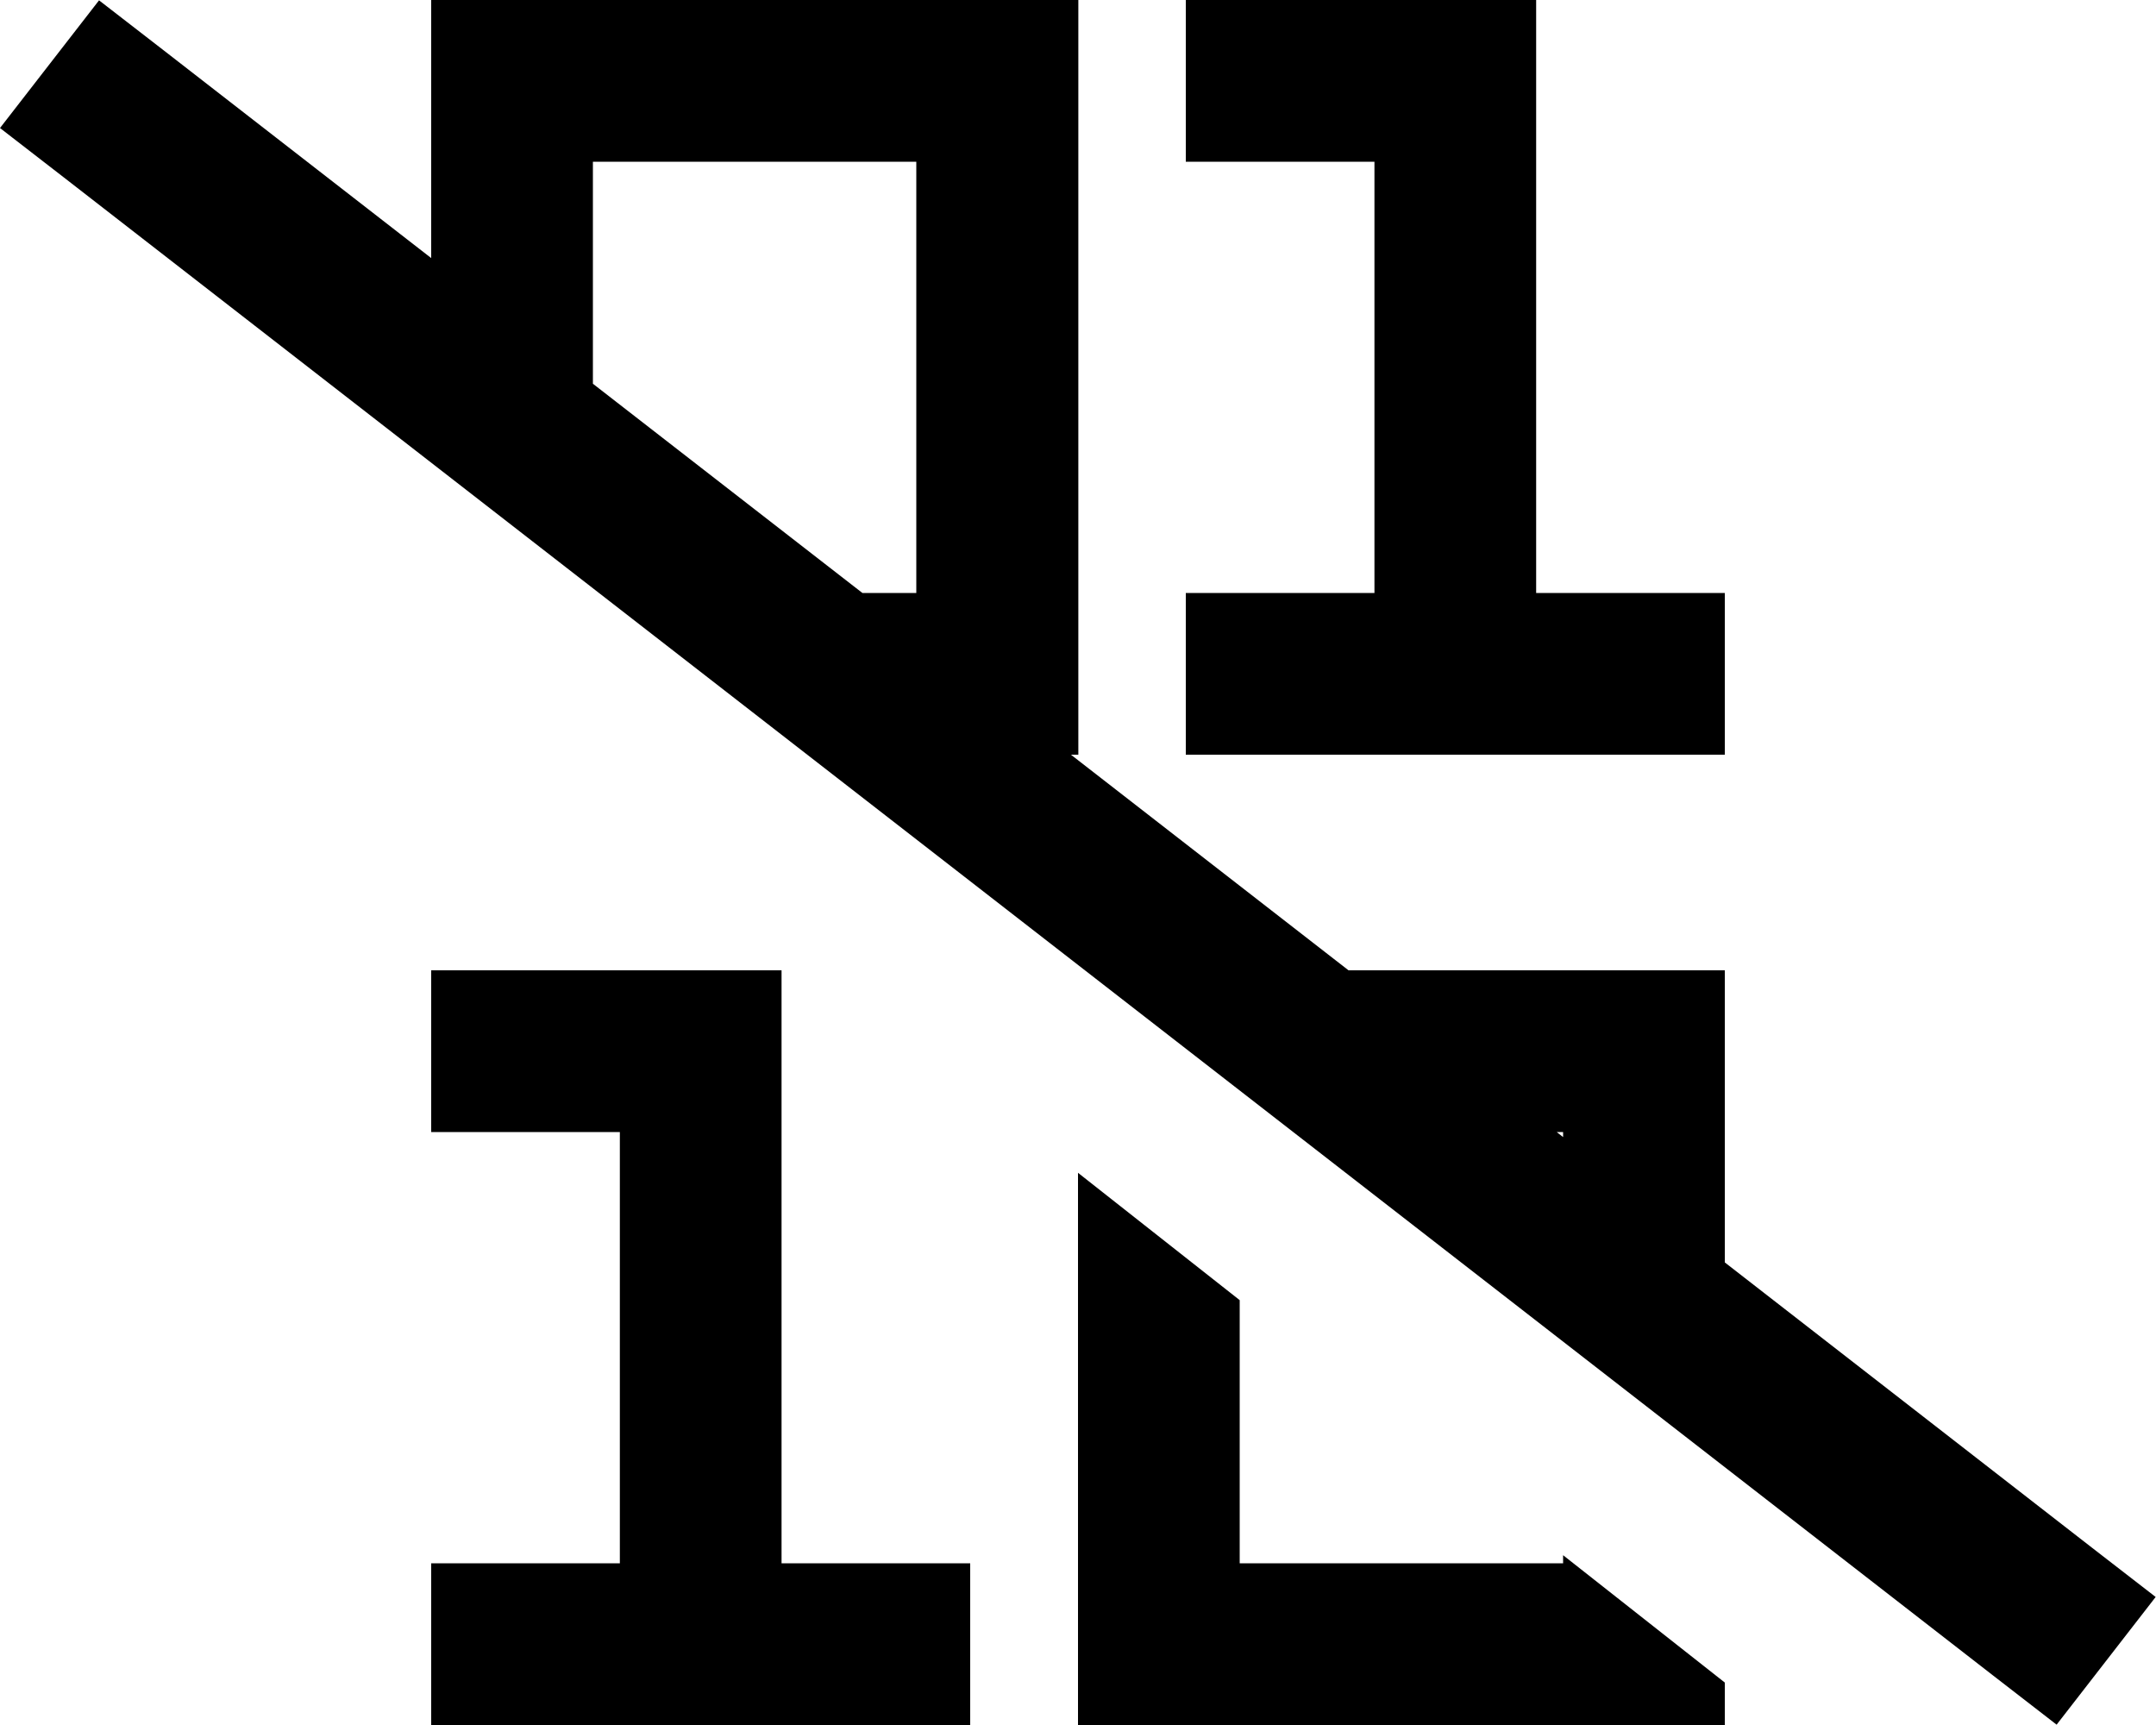 <svg xmlns="http://www.w3.org/2000/svg" viewBox="0 0 640 512"><!--! Font Awesome Pro 6.7.2 by @fontawesome - https://fontawesome.com License - https://fontawesome.com/license (Commercial License) Copyright 2024 Fonticons, Inc. --><defs><style>.fa-secondary{opacity:.4}</style></defs><path class="fa-secondary" d=""/><path class="fa-primary" d="M352 0l0 48 24 0 32 0 0 128-32 0-24 0 0 48 24 0 56 0 56 0 24 0 0-48-24 0-32 0 0-152 0-24L432 0 376 0 352 0zM128 288l0 48 24 0 32 0 0 128-32 0-24 0 0 48 24 0 56 0 56 0 24 0 0-48-24 0-32 0 0-152 0-24-24 0-56 0-24 0zM152 0L128 0l0 24 0 52.6L48.4 14.8 29.4 .1 0 38 19 52.7 591.5 497.2l19 14.7L639.9 474l-19-14.7L512 374.7l0-62.7 0-24-24 0-87.7 0-82.4-64 2.2 0 0-24 0-176 0-24L296 0 152 0zM256 176l-80-62.1L176 48l96 0 0 128-16 0zM462.1 336l1.9 0 0 1.5-1.9-1.5zM320 348.1L320 488l0 24 24 0 144 0 24 0 0-12.6-48-37.8 0 2.4-96 0 0-78.1-48-37.8z"/></svg>